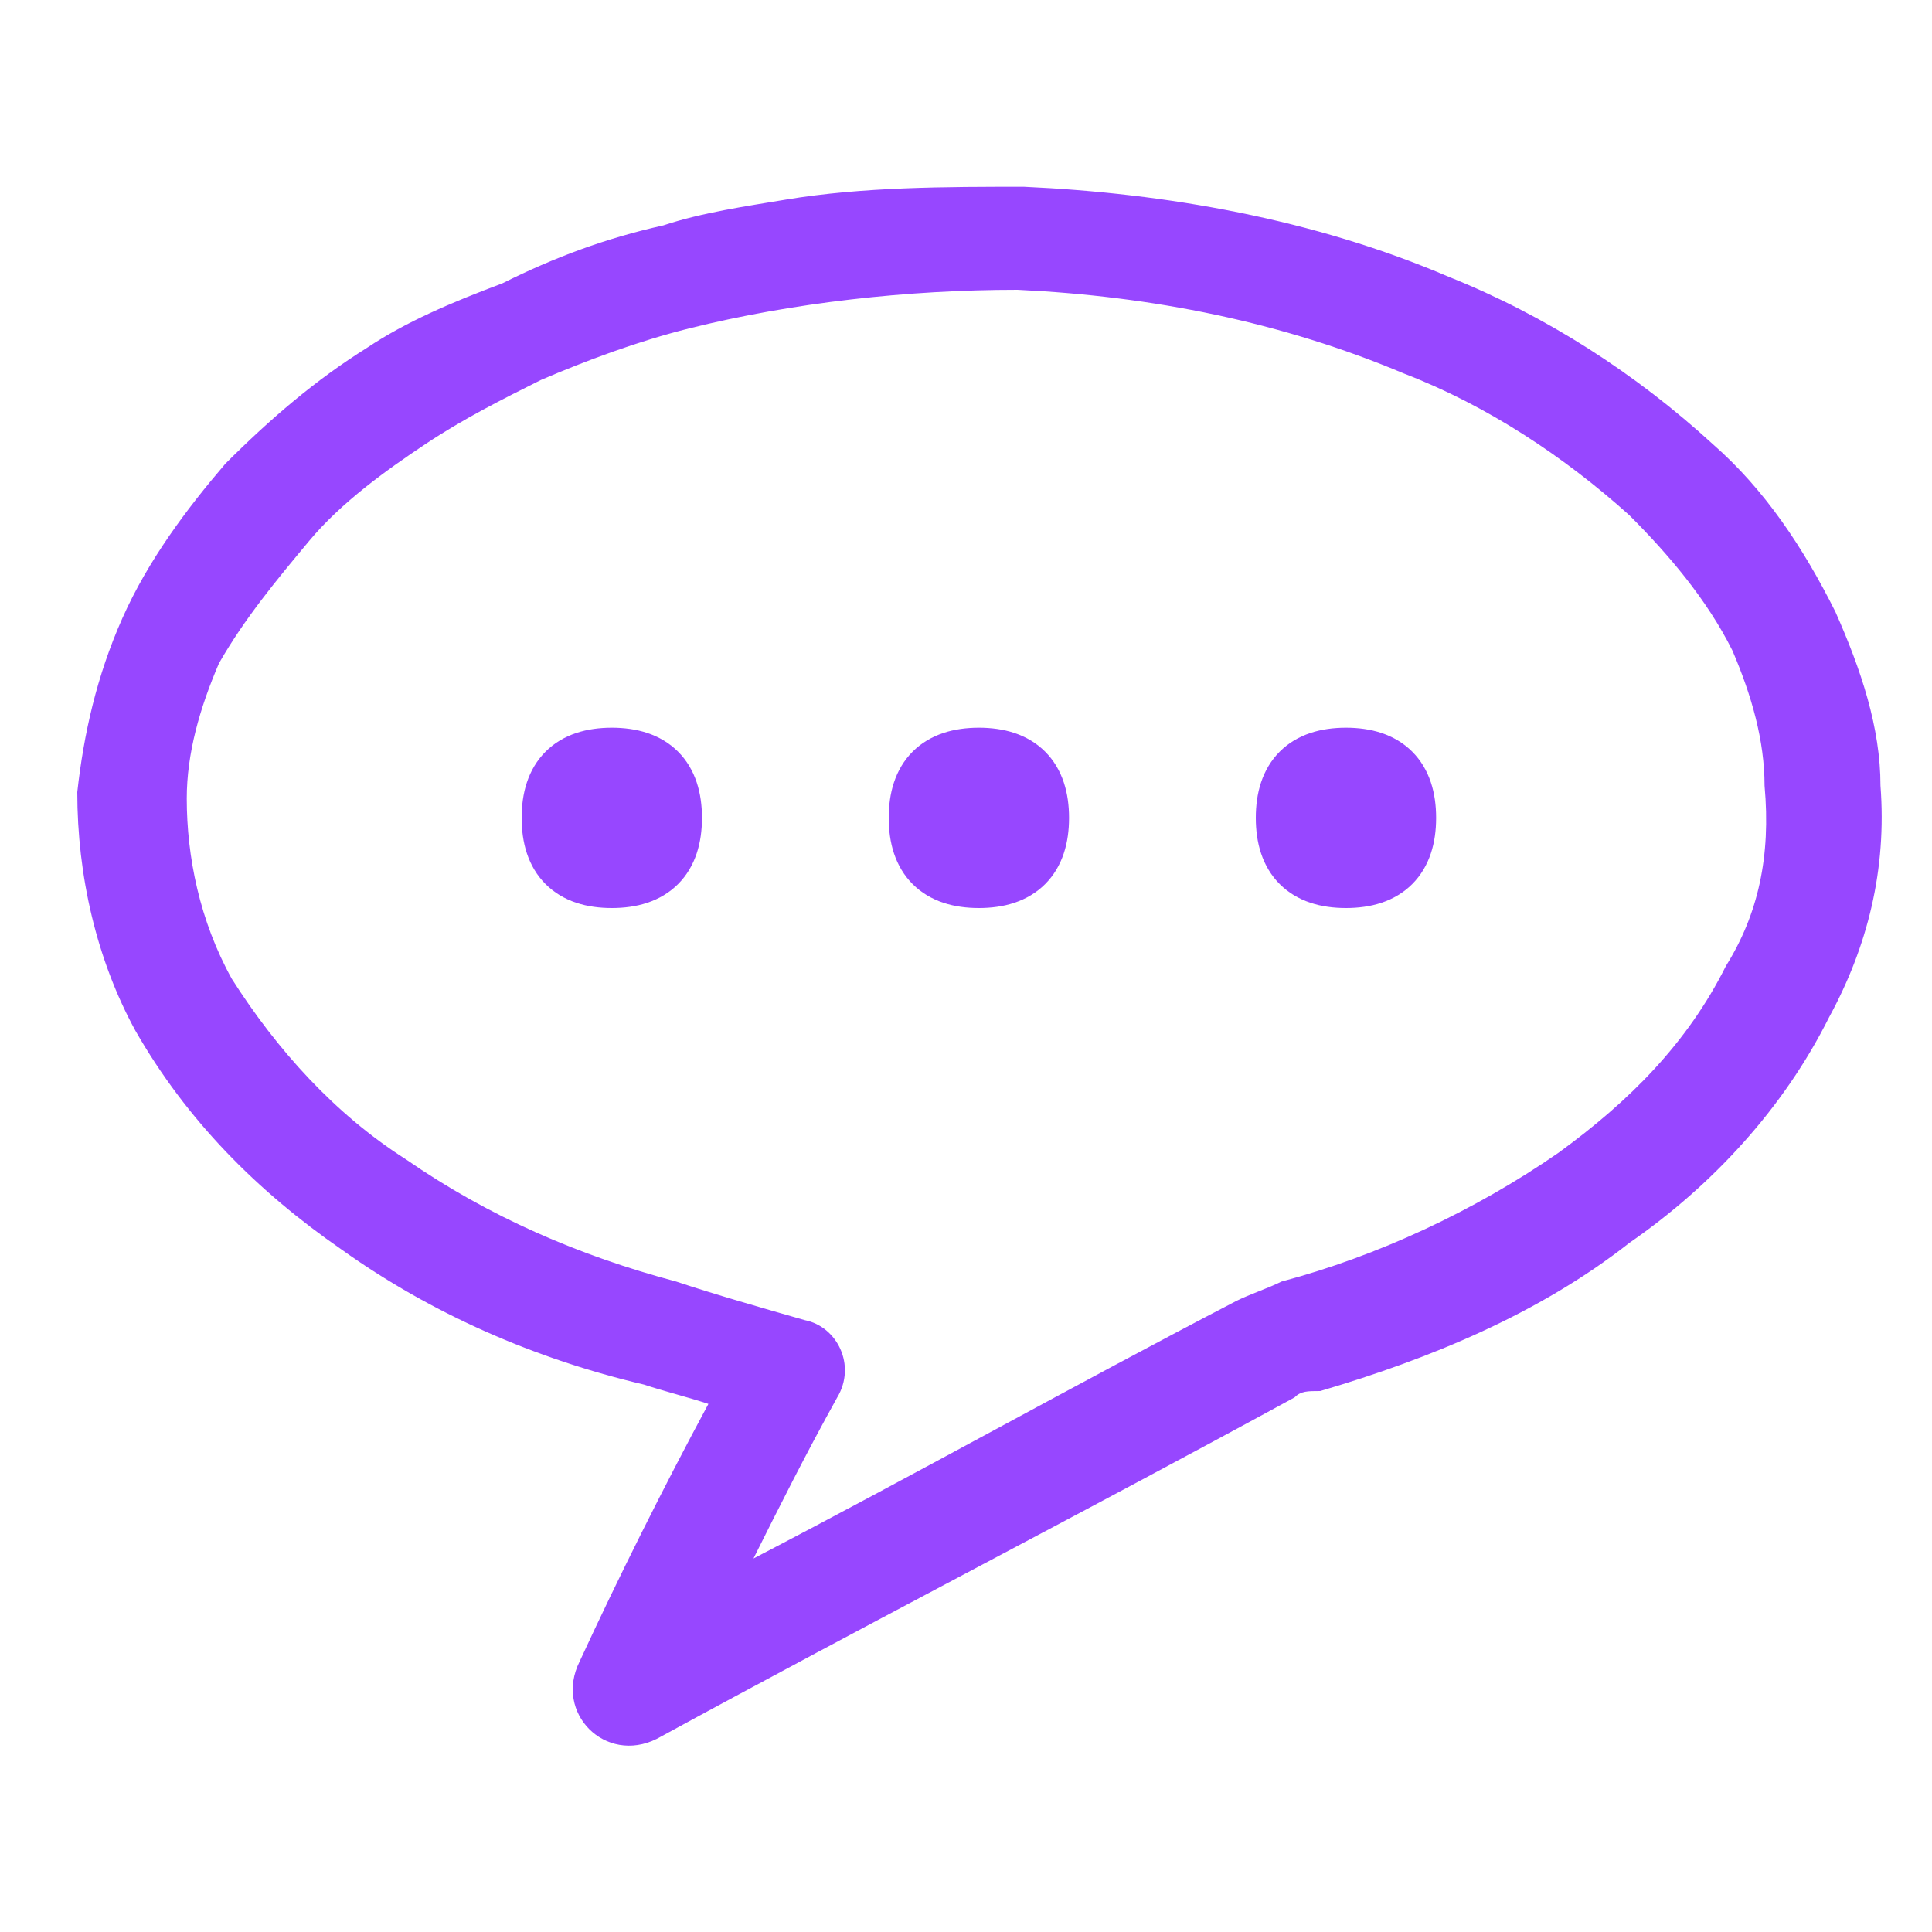 <svg width="30" height="30" viewBox="0 0 30 30" fill="none" xmlns="http://www.w3.org/2000/svg">
<path d="M28.5 9.5C28 8.5 27.4 7.6 26.6 6.9C25.4 5.8 24 4.9 22.5 4.3C20.4 3.4 18.1 3 15.9 2.9C14.7 2.9 13.4 2.9 12.2 3.1C11.6 3.2 10.9 3.3 10.3 3.5C9.4 3.7 8.6 4 7.8 4.4C7 4.7 6.3 5 5.7 5.4C4.9 5.9 4.2 6.5 3.5 7.2C2.9 7.9 2.3 8.7 1.9 9.6C1.5 10.5 1.3 11.4 1.2 12.3C1.2 13.6 1.5 14.9 2.1 16C2.9 17.4 4 18.5 5.3 19.4C6.7 20.4 8.3 21.1 10 21.5C10.3 21.6 10.7 21.7 11 21.8C10.3 23.1 9.6 24.5 9 25.8C8.6 26.6 9.4 27.4 10.2 27C13.5 25.2 16.8 23.5 20.1 21.7C20.2 21.6 20.3 21.6 20.5 21.6C22.2 21.1 23.9 20.4 25.3 19.3C26.6 18.4 27.7 17.2 28.4 15.8C29 14.7 29.3 13.5 29.2 12.2C29.2 11.3 28.9 10.4 28.5 9.5ZM26.8 15C26.2 16.2 25.3 17.1 24.2 17.9C22.9 18.8 21.4 19.5 19.9 19.9C19.7 20 19.4 20.1 19.2 20.2C16.7 21.5 14.2 22.9 11.7 24.2C12.1 23.4 12.5 22.6 13 21.7C13.3 21.2 13 20.6 12.5 20.5C11.8 20.3 11.1 20.1 10.5 19.9C9 19.5 7.6 18.9 6.3 18C5.2 17.3 4.3 16.3 3.6 15.2C3.1 14.3 2.9 13.3 2.9 12.4C2.9 11.7 3.1 11 3.4 10.3C3.8 9.6 4.3 9 4.8 8.4C5.3 7.8 6 7.3 6.6 6.9C7.2 6.5 7.8 6.2 8.4 5.9C9.1 5.6 9.9 5.3 10.7 5.1C12.3 4.7 14.1 4.5 15.8 4.5C17.9 4.6 19.9 5 21.8 5.8C23.1 6.3 24.3 7.1 25.3 8C25.9 8.6 26.5 9.3 26.9 10.1C27.2 10.8 27.4 11.5 27.4 12.2C27.5 13.3 27.3 14.2 26.8 15Z" fill="#9747FF"/>
<path d="M9.5 11.8C8.9 11.8 8.6 12.1 8.6 12.7C8.6 13.3 8.9 13.6 9.5 13.6C10.1 13.6 10.4 13.3 10.4 12.7C10.4 12.1 10.1 11.8 9.5 11.8Z" fill="#9747FF"/>
<path d="M15.2 11.8C14.6 11.8 14.3 12.1 14.3 12.7C14.3 13.3 14.6 13.6 15.2 13.6C15.8 13.6 16.1 13.3 16.1 12.7C16.1 12.1 15.8 11.8 15.2 11.8Z" fill="#9747FF"/>
<path d="M20.9 11.8C20.3 11.8 20 12.1 20 12.7C20 13.3 20.3 13.6 20.9 13.6C21.5 13.6 21.8 13.3 21.8 12.7C21.8 12.1 21.5 11.8 20.9 11.8Z" fill="#9747FF"/>
<path d="M9.5 11.8C8.9 11.8 8.6 12.1 8.6 12.7C8.6 13.3 8.9 13.6 9.5 13.6C10.1 13.6 10.4 13.3 10.4 12.7C10.4 12.1 10.1 11.8 9.5 11.8Z" stroke="#9747FF" stroke-miterlimit="10"/>
<path d="M15.2 11.8C14.6 11.8 14.3 12.1 14.3 12.7C14.3 13.3 14.6 13.6 15.2 13.6C15.8 13.6 16.1 13.3 16.1 12.7C16.1 12.1 15.8 11.8 15.2 11.8Z" stroke="#9747FF" stroke-miterlimit="10"/>
<path d="M20.9 11.8C20.3 11.8 20 12.1 20 12.7C20 13.3 20.3 13.6 20.9 13.6C21.5 13.6 21.8 13.3 21.8 12.7C21.8 12.1 21.5 11.8 20.9 11.8Z" stroke="#9747FF" stroke-miterlimit="10"/>
</svg>
